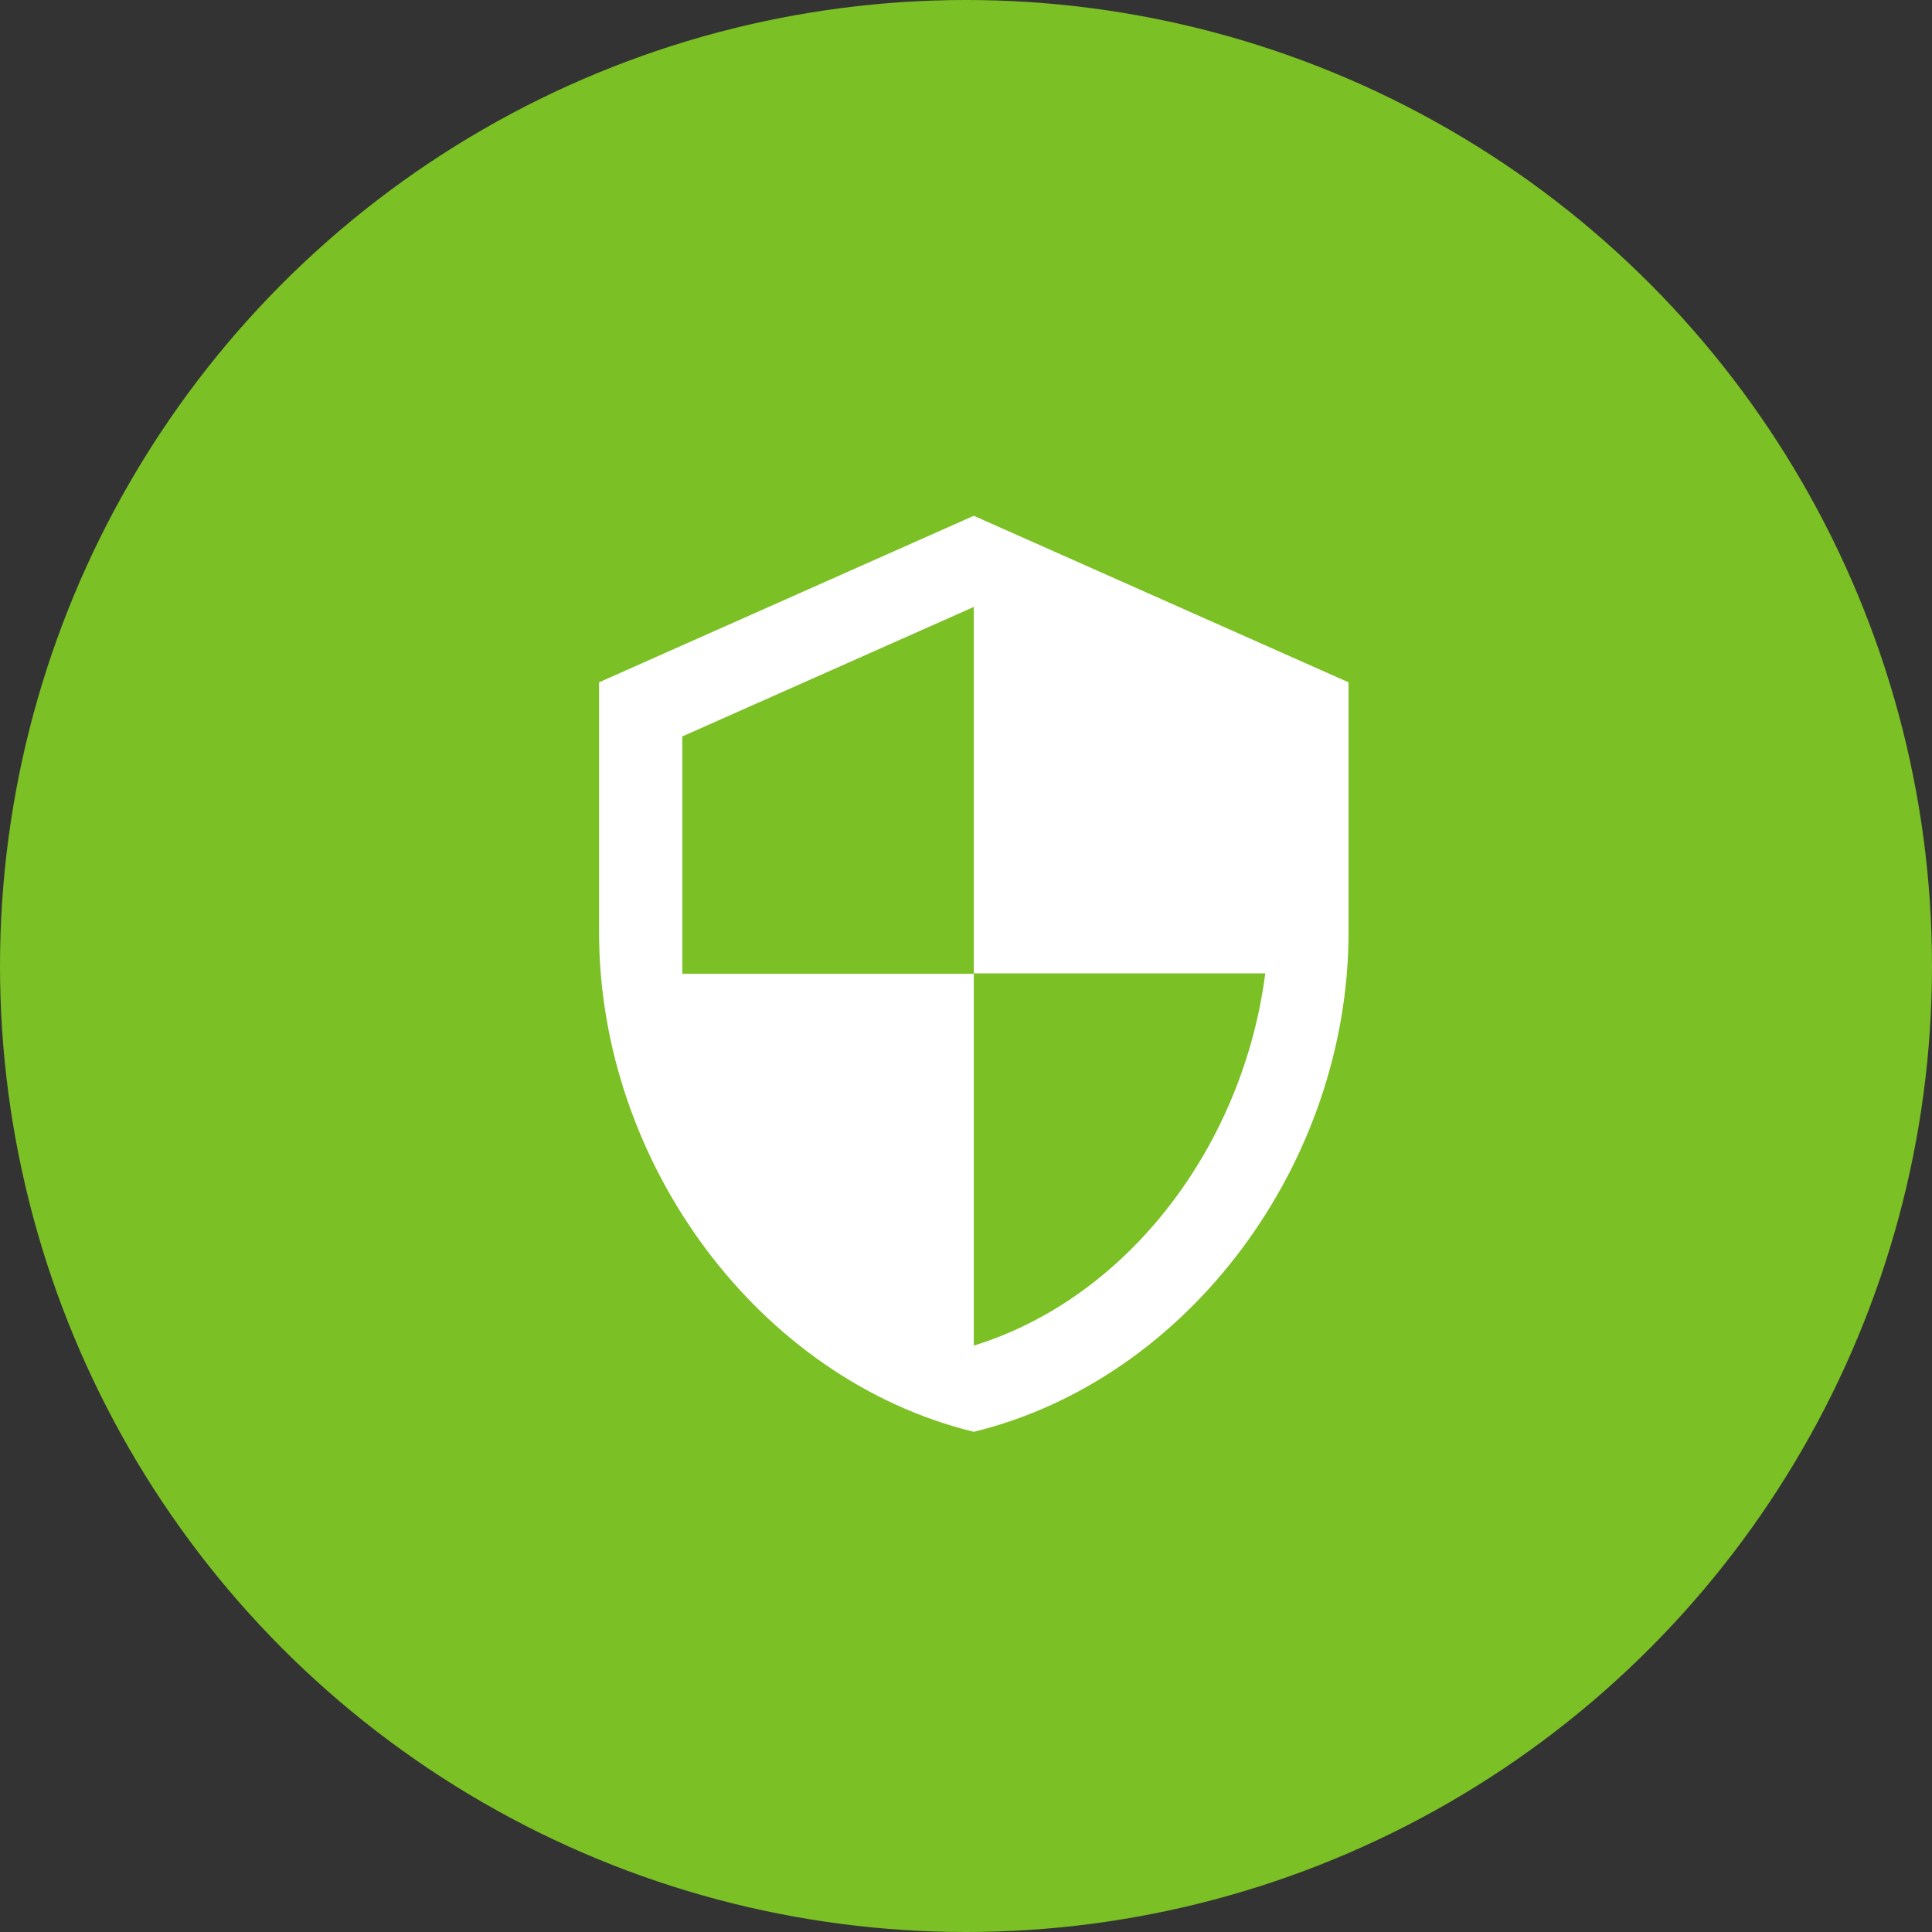 <svg xmlns="http://www.w3.org/2000/svg" width="60" height="60" viewBox="0 0 60 60">
  <rect x="0" y="0" width="60" height="60" fill="#333333" stroke="none"/>
  <g id="Grupo_4619" data-name="Grupo 4619" transform="translate(-1296 -585)">
    <circle id="Elipse_3" data-name="Elipse 3" cx="30" cy="30" r="30" transform="translate(1296 585)" fill="#7bc024"/>
    <path id="Icon_material-security" data-name="Icon material-security" d="M16.138,1.5,4.5,6.672v7.759c0,7.177,4.966,13.888,11.638,15.517,6.672-1.629,11.638-8.341,11.638-15.517V6.672Zm0,14.211H25.19c-.685,5.328-4.241,10.073-9.052,11.56V15.724H7.086V8.353l9.052-4.022Z" transform="translate(1310.104 599.518)" fill="#fff"/>
  </g>
</svg>
